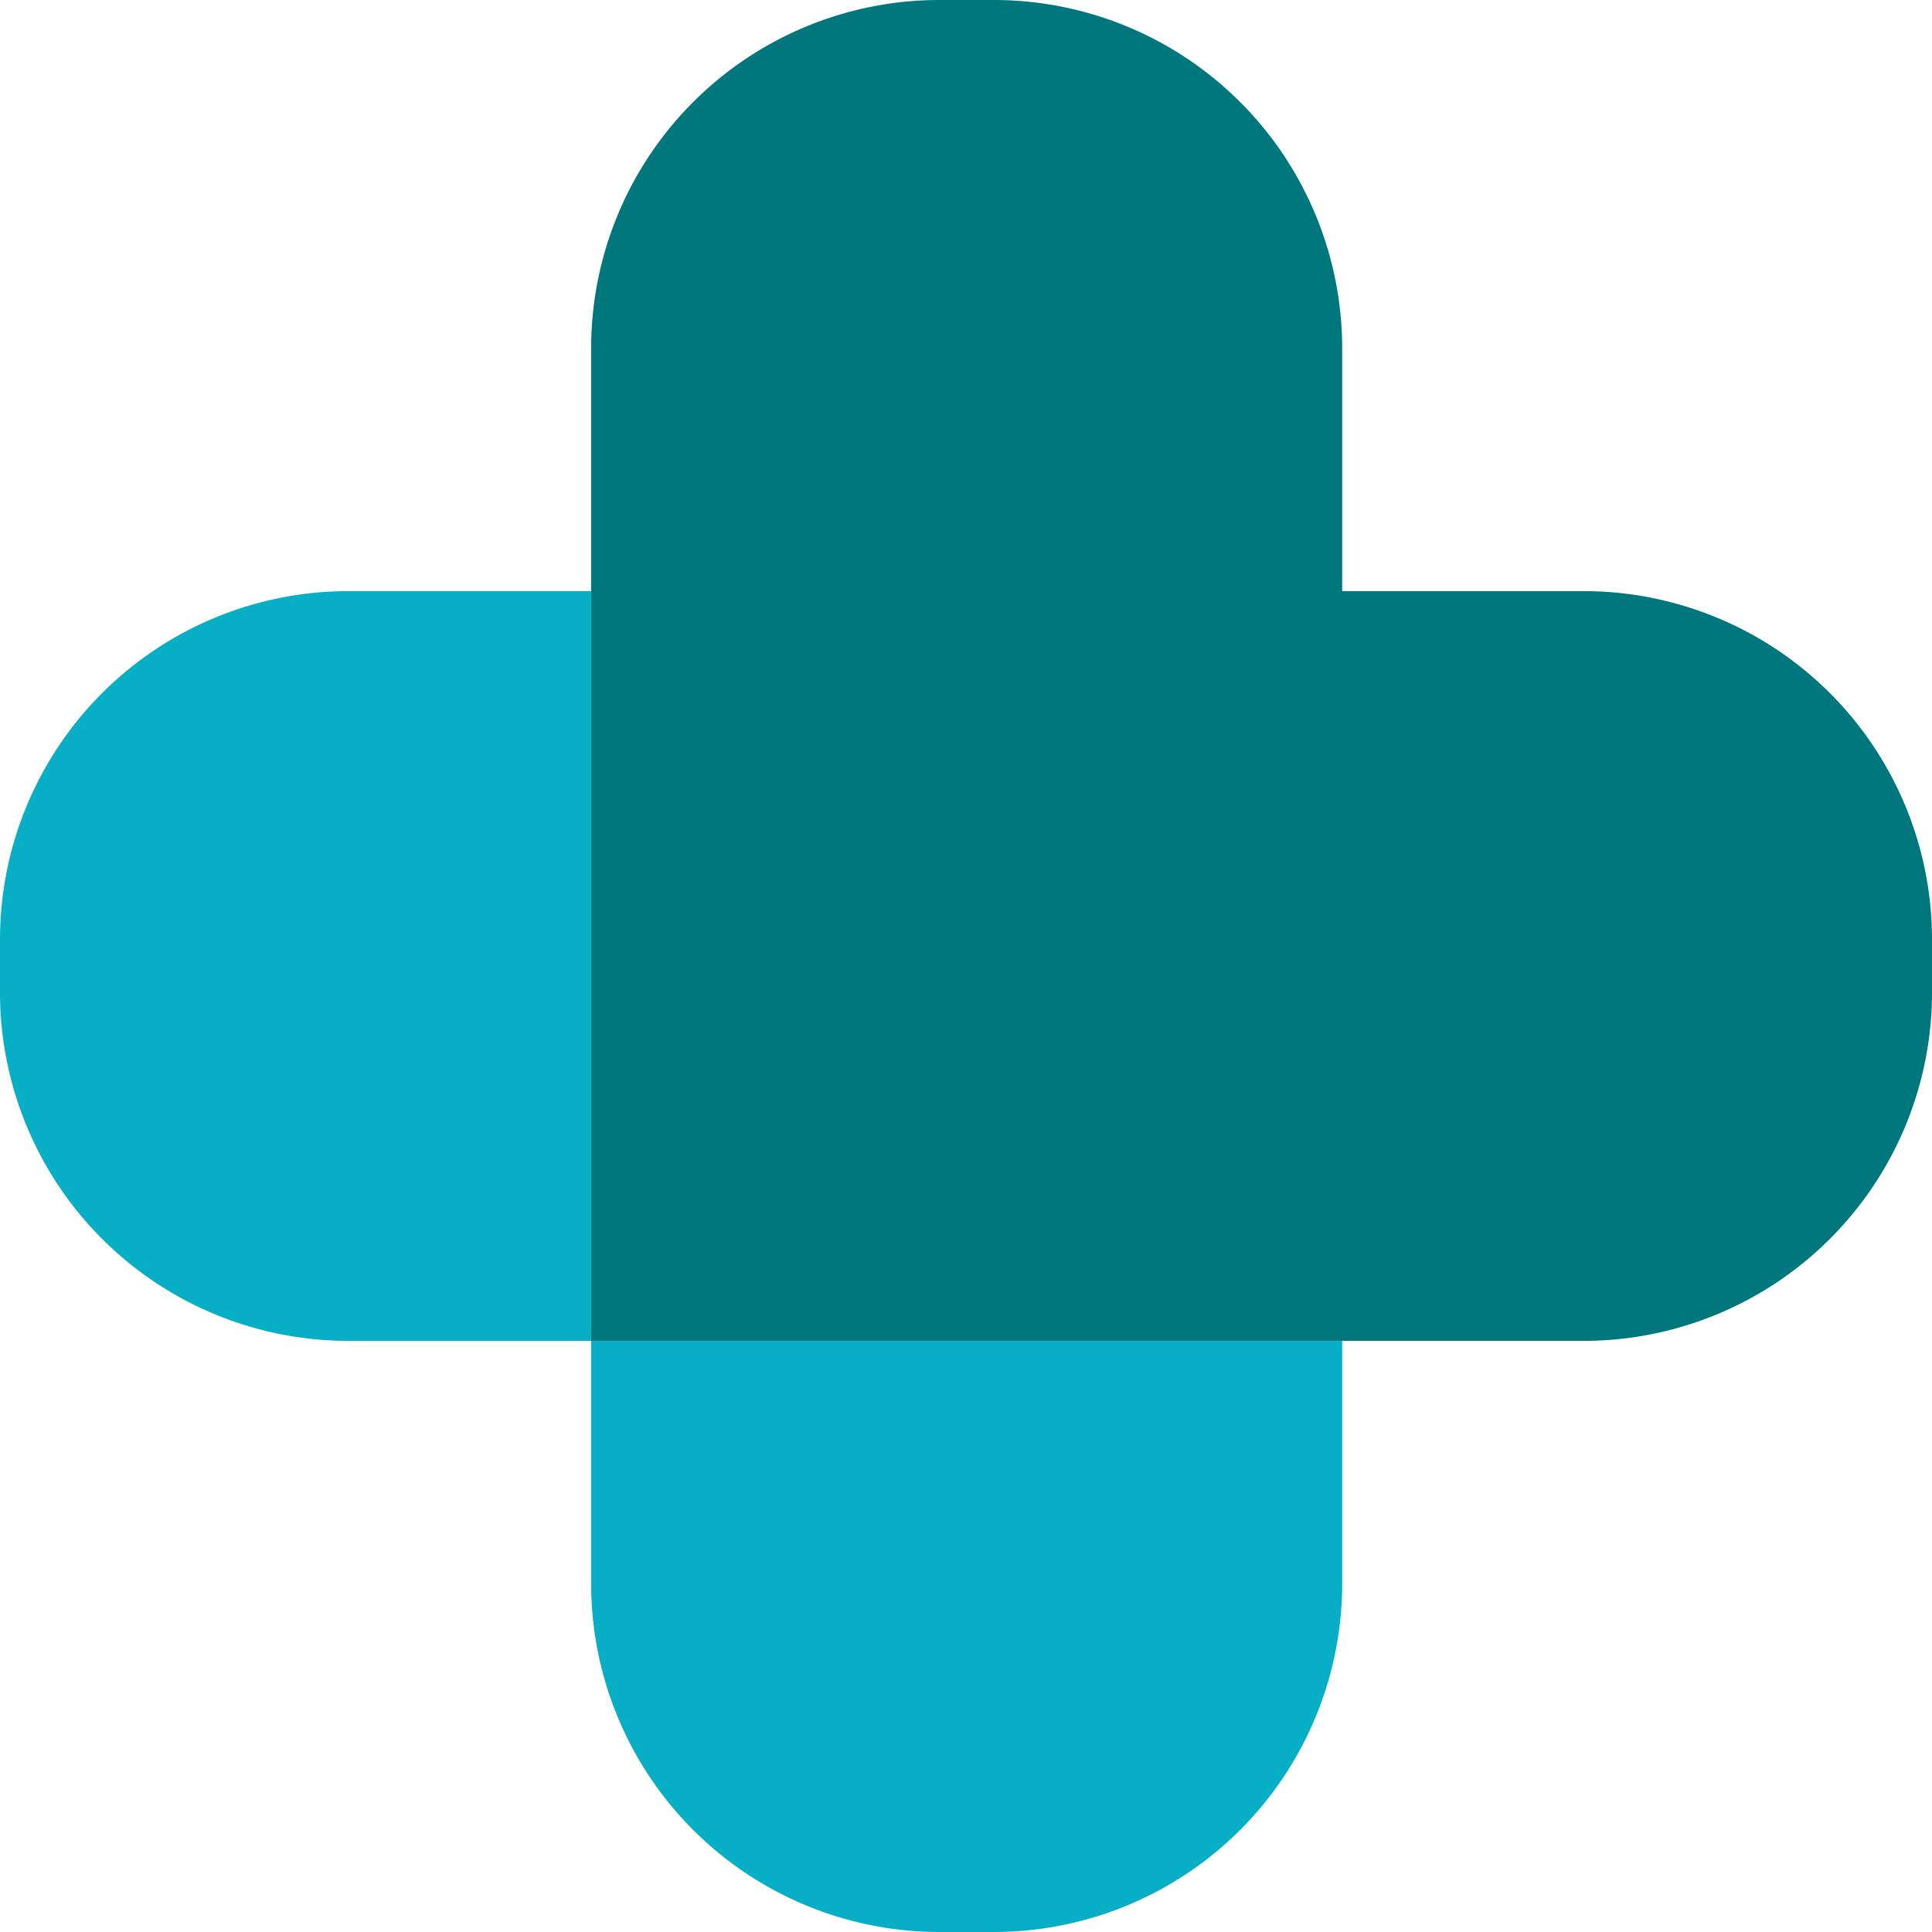<svg xmlns="http://www.w3.org/2000/svg" viewBox="0 0 73.7 73.7">
<defs>
<style>.cls-1{fill:#06afc6;}.cls-2{fill:#00767d;}</style>
</defs>
<path class="cls-1" d="M22.05,31.21A13.29,13.29,0,0,0,8.8,44.46v2.1A13.29,13.29,0,0,0,22.05,59.81h9.3V31.21Z" transform="translate(-8.8 -8.66)"/>
<path class="cls-1" d="M31.35,69.11A13.29,13.29,0,0,0,44.6,82.36h2.1A13.29,13.29,0,0,0,60,69.11v-9.3H31.35Z" transform="translate(-8.8 -8.66)"/>
<path class="cls-2" d="M69.25,31.21H60v-9.3A13.29,13.29,0,0,0,46.7,8.66H44.6A13.29,13.29,0,0,0,31.35,21.91v37.9h37.9A13.29,13.29,0,0,0,82.5,46.56v-2.1A13.29,13.29,0,0,0,69.25,31.21Z" transform="translate(-8.8 -8.66)"/>
</svg>